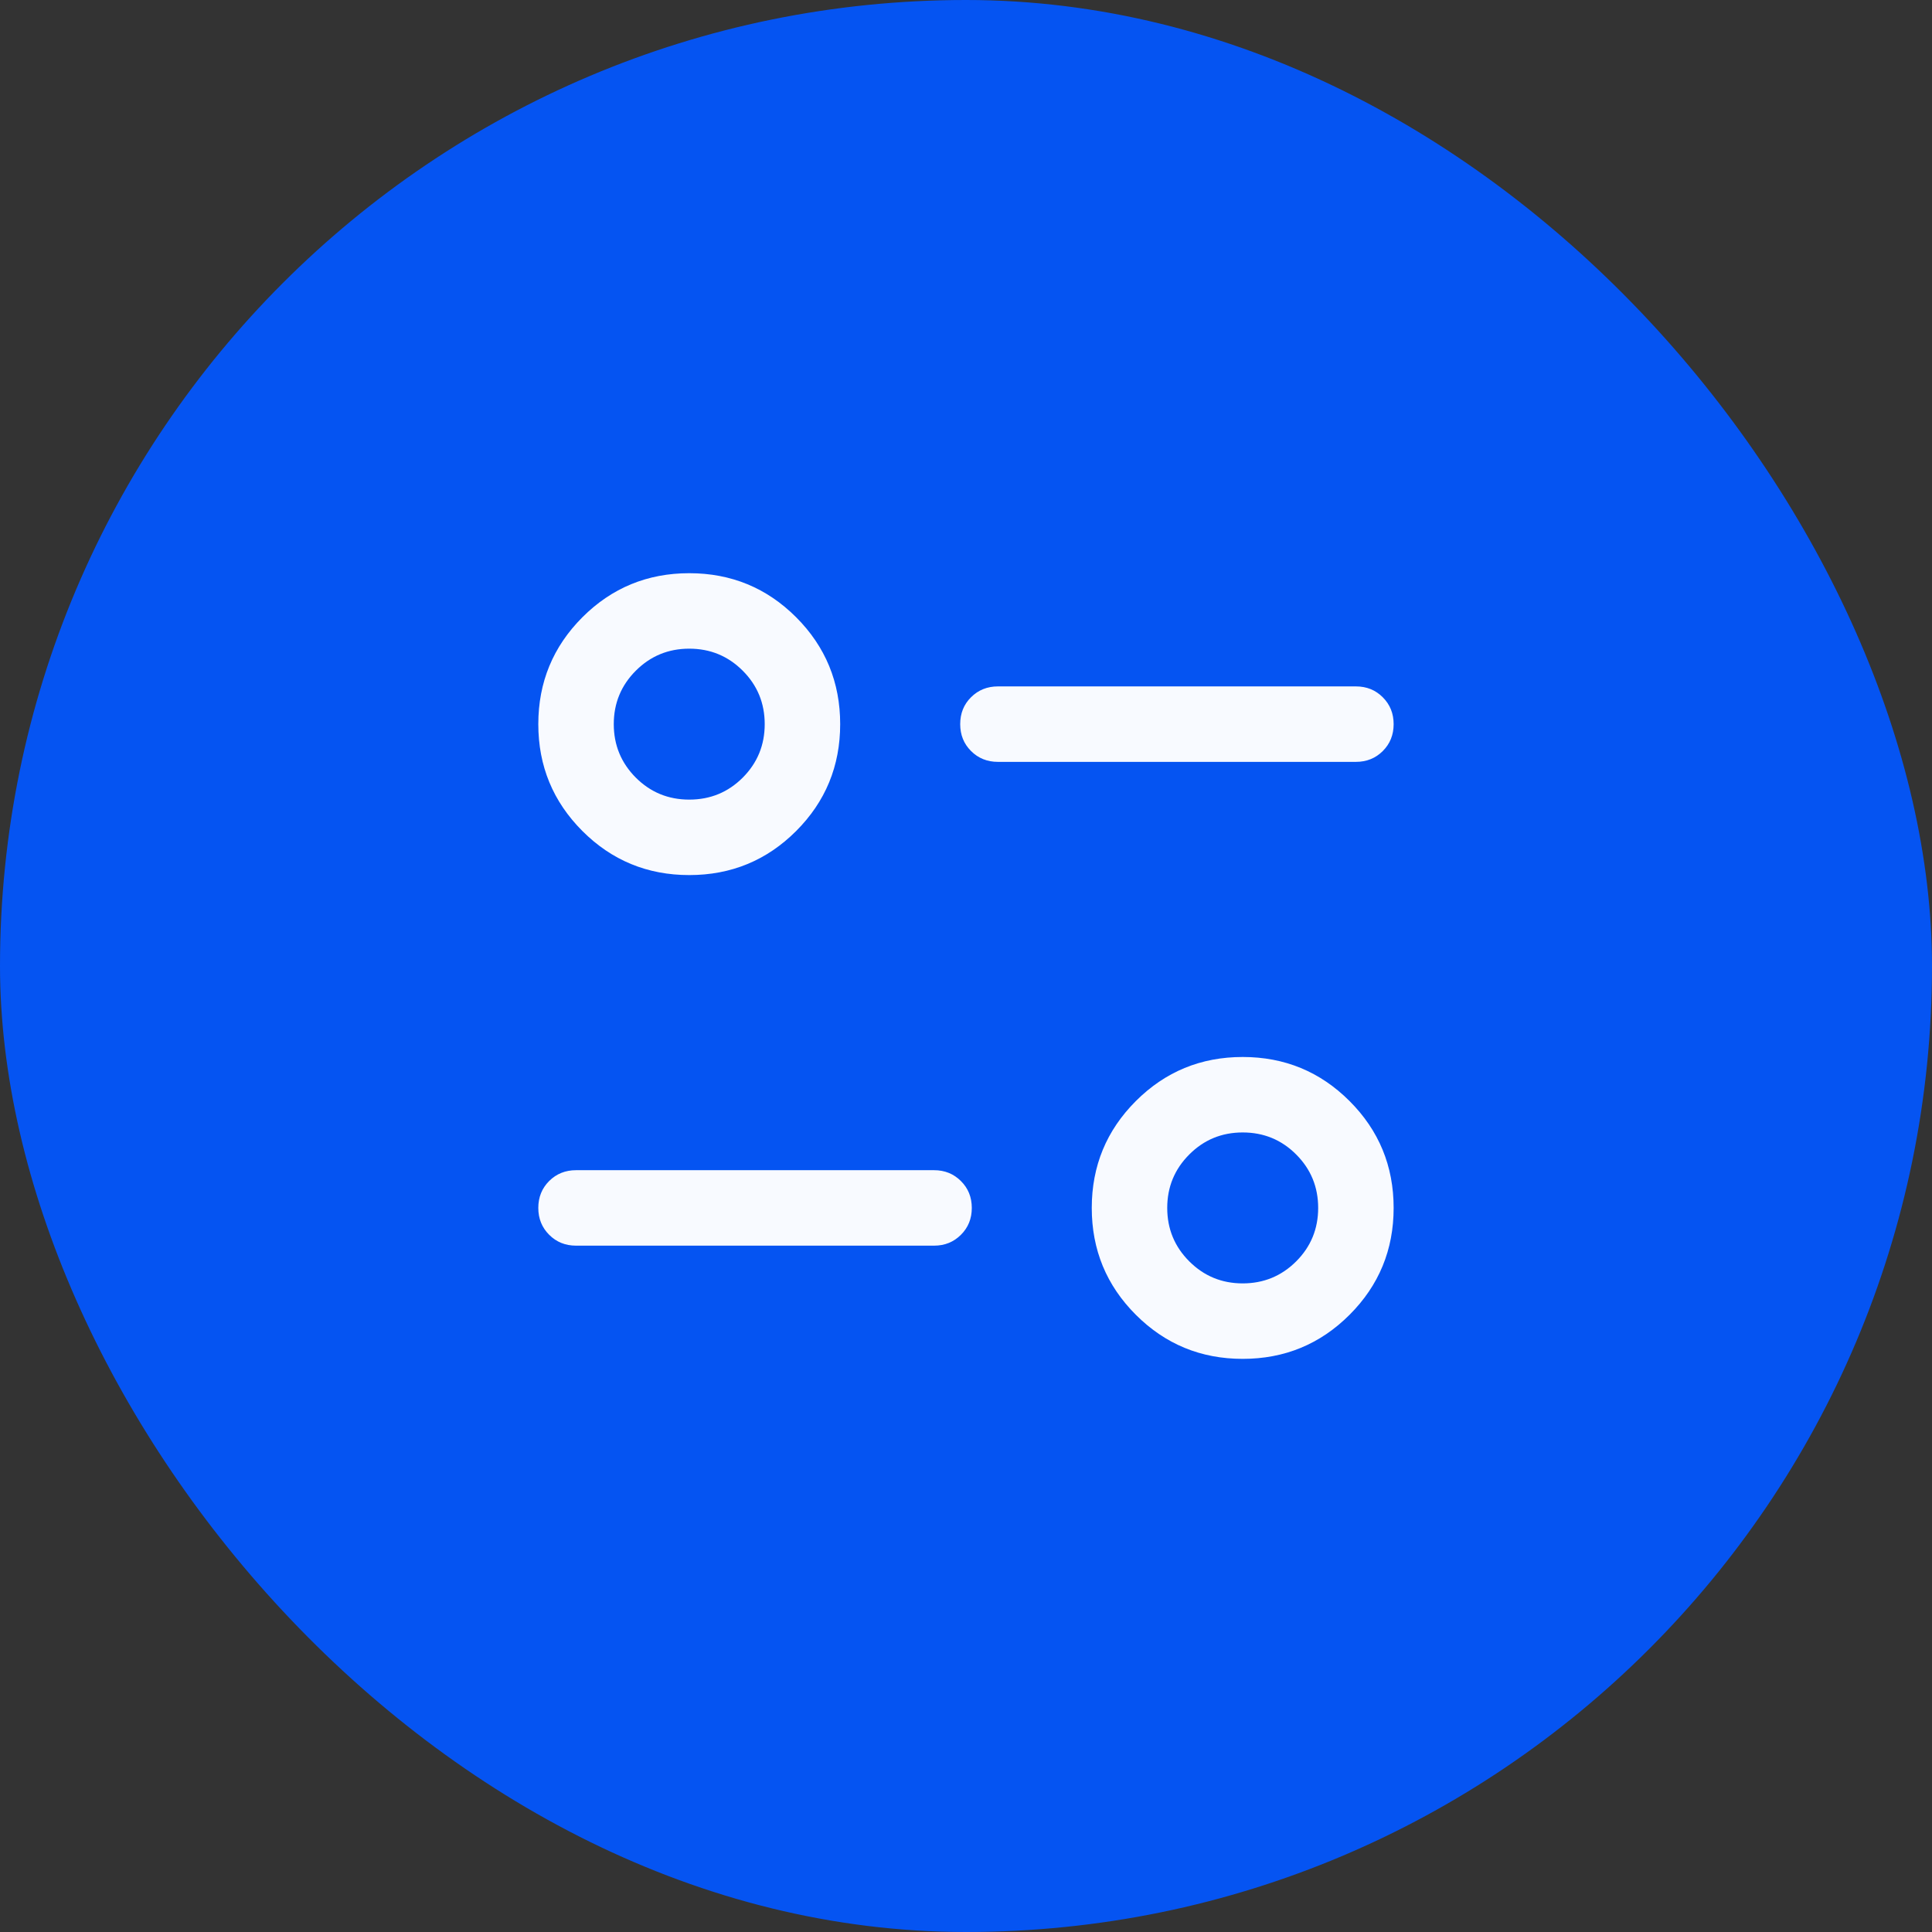 <svg xmlns="http://www.w3.org/2000/svg" width="32" height="32" viewBox="0 0 32 32" fill="none">
  <rect x="0" y="0" width="32" height="32" fill="#333333" stroke="none"/>
  <rect width="32" height="32" rx="16" fill="#0554F2"/>
  <mask id="mask0_1528_14761" style="mask-type:alpha" maskUnits="userSpaceOnUse" x="6" y="6" width="20" height="20">
    <rect x="6" y="6" width="20" height="20" fill="#D9D9D9"/>
  </mask>
  <g mask="url(#mask0_1528_14761)">
    <path d="M20.583 22.507C19.89 22.507 19.3 22.264 18.813 21.777C18.326 21.29 18.083 20.7 18.083 20.007C18.083 19.314 18.326 18.724 18.813 18.237C19.3 17.75 19.89 17.507 20.583 17.507C21.276 17.507 21.866 17.75 22.353 18.237C22.84 18.724 23.083 19.314 23.083 20.007C23.083 20.7 22.84 21.29 22.353 21.777C21.866 22.264 21.276 22.507 20.583 22.507ZM20.583 21.257C20.93 21.257 21.226 21.135 21.469 20.892C21.712 20.649 21.833 20.354 21.833 20.007C21.833 19.66 21.712 19.365 21.469 19.122C21.226 18.878 20.93 18.757 20.583 18.757C20.236 18.757 19.941 18.878 19.698 19.122C19.455 19.365 19.333 19.66 19.333 20.007C19.333 20.354 19.455 20.649 19.698 20.892C19.941 21.135 20.236 21.257 20.583 21.257ZM15.471 20.632H9.541C9.364 20.632 9.216 20.572 9.096 20.452C8.976 20.332 8.916 20.184 8.916 20.007C8.916 19.829 8.976 19.681 9.096 19.561C9.216 19.442 9.364 19.382 9.541 19.382H15.471C15.648 19.382 15.796 19.442 15.916 19.562C16.036 19.681 16.096 19.83 16.096 20.007C16.096 20.184 16.036 20.333 15.916 20.452C15.796 20.572 15.648 20.632 15.471 20.632ZM11.416 14.494C10.723 14.494 10.133 14.251 9.646 13.764C9.16 13.277 8.916 12.688 8.916 11.994C8.916 11.301 9.16 10.711 9.646 10.224C10.133 9.737 10.723 9.494 11.416 9.494C12.11 9.494 12.7 9.737 13.187 10.224C13.673 10.711 13.916 11.301 13.916 11.994C13.916 12.688 13.673 13.277 13.187 13.764C12.7 14.251 12.11 14.494 11.416 14.494ZM11.416 13.244C11.764 13.244 12.059 13.123 12.302 12.88C12.545 12.636 12.666 12.341 12.666 11.994C12.666 11.647 12.545 11.352 12.302 11.109C12.059 10.866 11.764 10.744 11.416 10.744C11.069 10.744 10.774 10.866 10.531 11.109C10.288 11.352 10.166 11.647 10.166 11.994C10.166 12.341 10.288 12.636 10.531 12.88C10.774 13.123 11.069 13.244 11.416 13.244ZM22.458 12.619H16.529C16.352 12.619 16.203 12.559 16.083 12.439C15.963 12.319 15.904 12.171 15.904 11.994C15.904 11.817 15.963 11.668 16.083 11.549C16.203 11.429 16.352 11.369 16.529 11.369H22.458C22.635 11.369 22.784 11.429 22.903 11.549C23.023 11.669 23.083 11.817 23.083 11.994C23.083 12.172 23.023 12.32 22.903 12.44C22.784 12.559 22.635 12.619 22.458 12.619Z" fill="#F8FAFF"/>
  </g>
</svg>